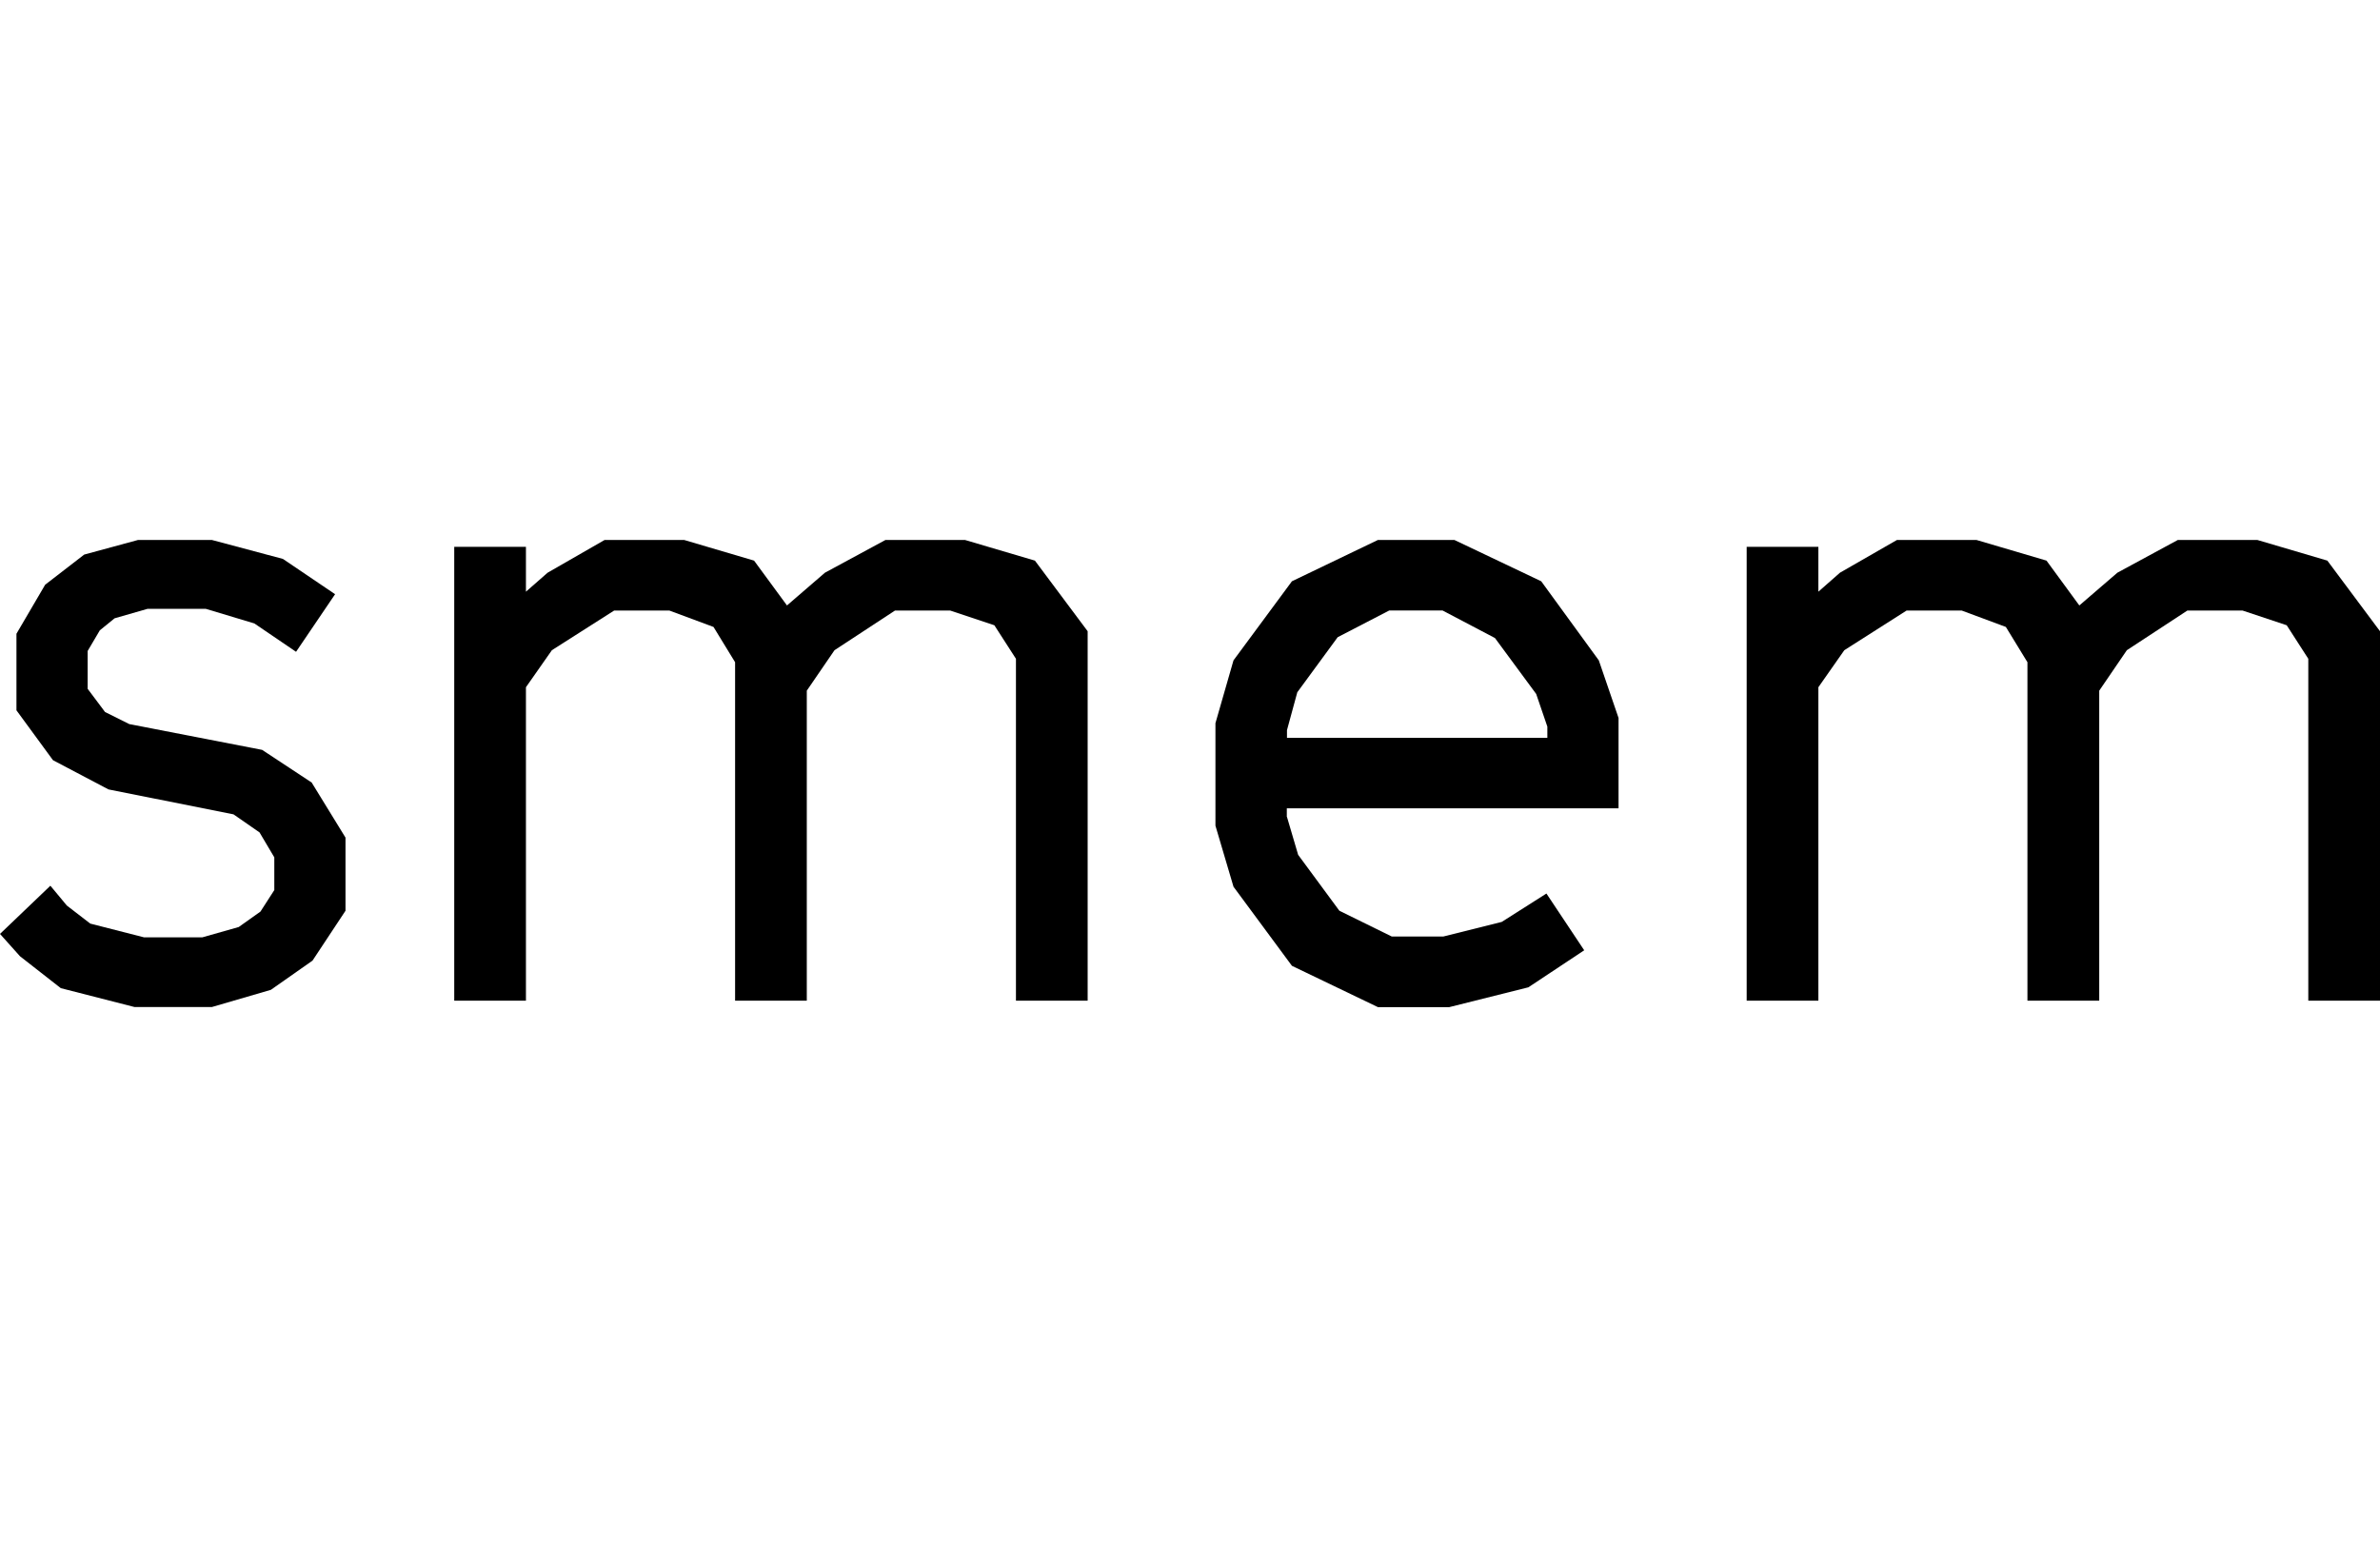 <?xml version="1.0" encoding="utf-8"?>
<!-- Generator: Adobe Illustrator 27.4.0, SVG Export Plug-In . SVG Version: 6.00 Build 0)  -->
<svg version="1.1" id="Calque_1" xmlns="http://www.w3.org/2000/svg" xmlns:xlink="http://www.w3.org/1999/xlink" x="0px" y="0px"
	 viewBox="0 0 283.46 184.25" style="enable-background:new 0 0 283.46 184.25;" xml:space="preserve">
<g id="logo-smem" transform="translate(-15, -12)">
	<g id="Group" transform="translate(15, 12)">
		<polygon id="Path" points="12.51,84.8 15.4,86.24 31.22,89.31 37.12,93.2 41.15,99.76 41.15,108.47 37.22,114.41 32.26,117.89 
			25.23,119.94 16.03,119.94 7.24,117.69 2.38,113.89 0,111.23 6,105.49 7.96,107.85 10.75,110 17.16,111.64 24.09,111.64 
			28.43,110.41 31.02,108.57 32.67,106.01 32.67,102.11 30.91,99.14 27.81,96.99 12.92,94.02 6.31,90.54 1.96,84.6 1.96,75.48 
			5.38,69.64 10.03,66.05 16.44,64.31 25.23,64.31 33.7,66.57 39.91,70.77 35.26,77.63 30.29,74.25 24.5,72.51 17.58,72.51 
			13.65,73.64 11.89,75.07 10.44,77.53 10.44,82.04 		"/>
		<polygon id="Path_00000175306225367409394440000014372324728630283188_" points="87.55,78.87 84.98,74.67 79.73,72.72 
			73.14,72.72 65.73,77.44 62.64,81.85 62.64,119.18 54.1,119.18 54.1,65.13 62.64,65.13 62.64,70.47 65.22,68.21 72.01,64.31 
			81.48,64.31 89.81,66.77 93.73,72.11 98.25,68.21 105.46,64.31 114.93,64.31 123.26,66.77 129.54,75.18 129.54,119.18 121,119.18 
			121,78.46 118.43,74.47 113.18,72.72 106.59,72.72 99.39,77.44 96.09,82.26 96.09,119.18 87.55,119.18 		"/>
		<path id="Combined-Shape" d="M153.28,97.3l1.33,4.51l4.91,6.66l6.24,3.07h6.14l6.96-1.74l5.32-3.38l4.5,6.76l-6.65,4.41
			l-9.42,2.36h-8.5l-10.24-4.92l-6.96-9.42l-2.15-7.27V86.13l2.15-7.48l6.96-9.42l10.24-4.92h9.11l10.34,4.92l6.86,9.42l2.35,6.86
			v10.76h-39.51V97.3z M184.29,87.87v-1.33l-1.33-3.89l-4.91-6.66l-6.24-3.28h-6.35l-6.14,3.18l-4.81,6.56l-1.23,4.51v0.92H184.29z"
			/>
		<polygon id="Path_00000054234714129121059780000004698155803027008146_" points="241.47,78.87 238.9,74.67 233.65,72.72 
			227.07,72.72 219.66,77.44 216.57,81.85 216.57,119.18 208.03,119.18 208.03,65.13 216.57,65.13 216.57,70.47 219.14,68.21 
			225.93,64.31 235.4,64.31 243.74,66.77 247.65,72.11 252.18,68.21 259.38,64.31 268.85,64.31 277.19,66.77 283.46,75.18 
			283.46,119.18 274.92,119.18 274.92,78.46 272.35,74.47 267.1,72.72 260.51,72.72 253.31,77.44 250.02,82.26 250.02,119.18 
			241.47,119.18 		"/>
	</g>
</g>
</svg>
